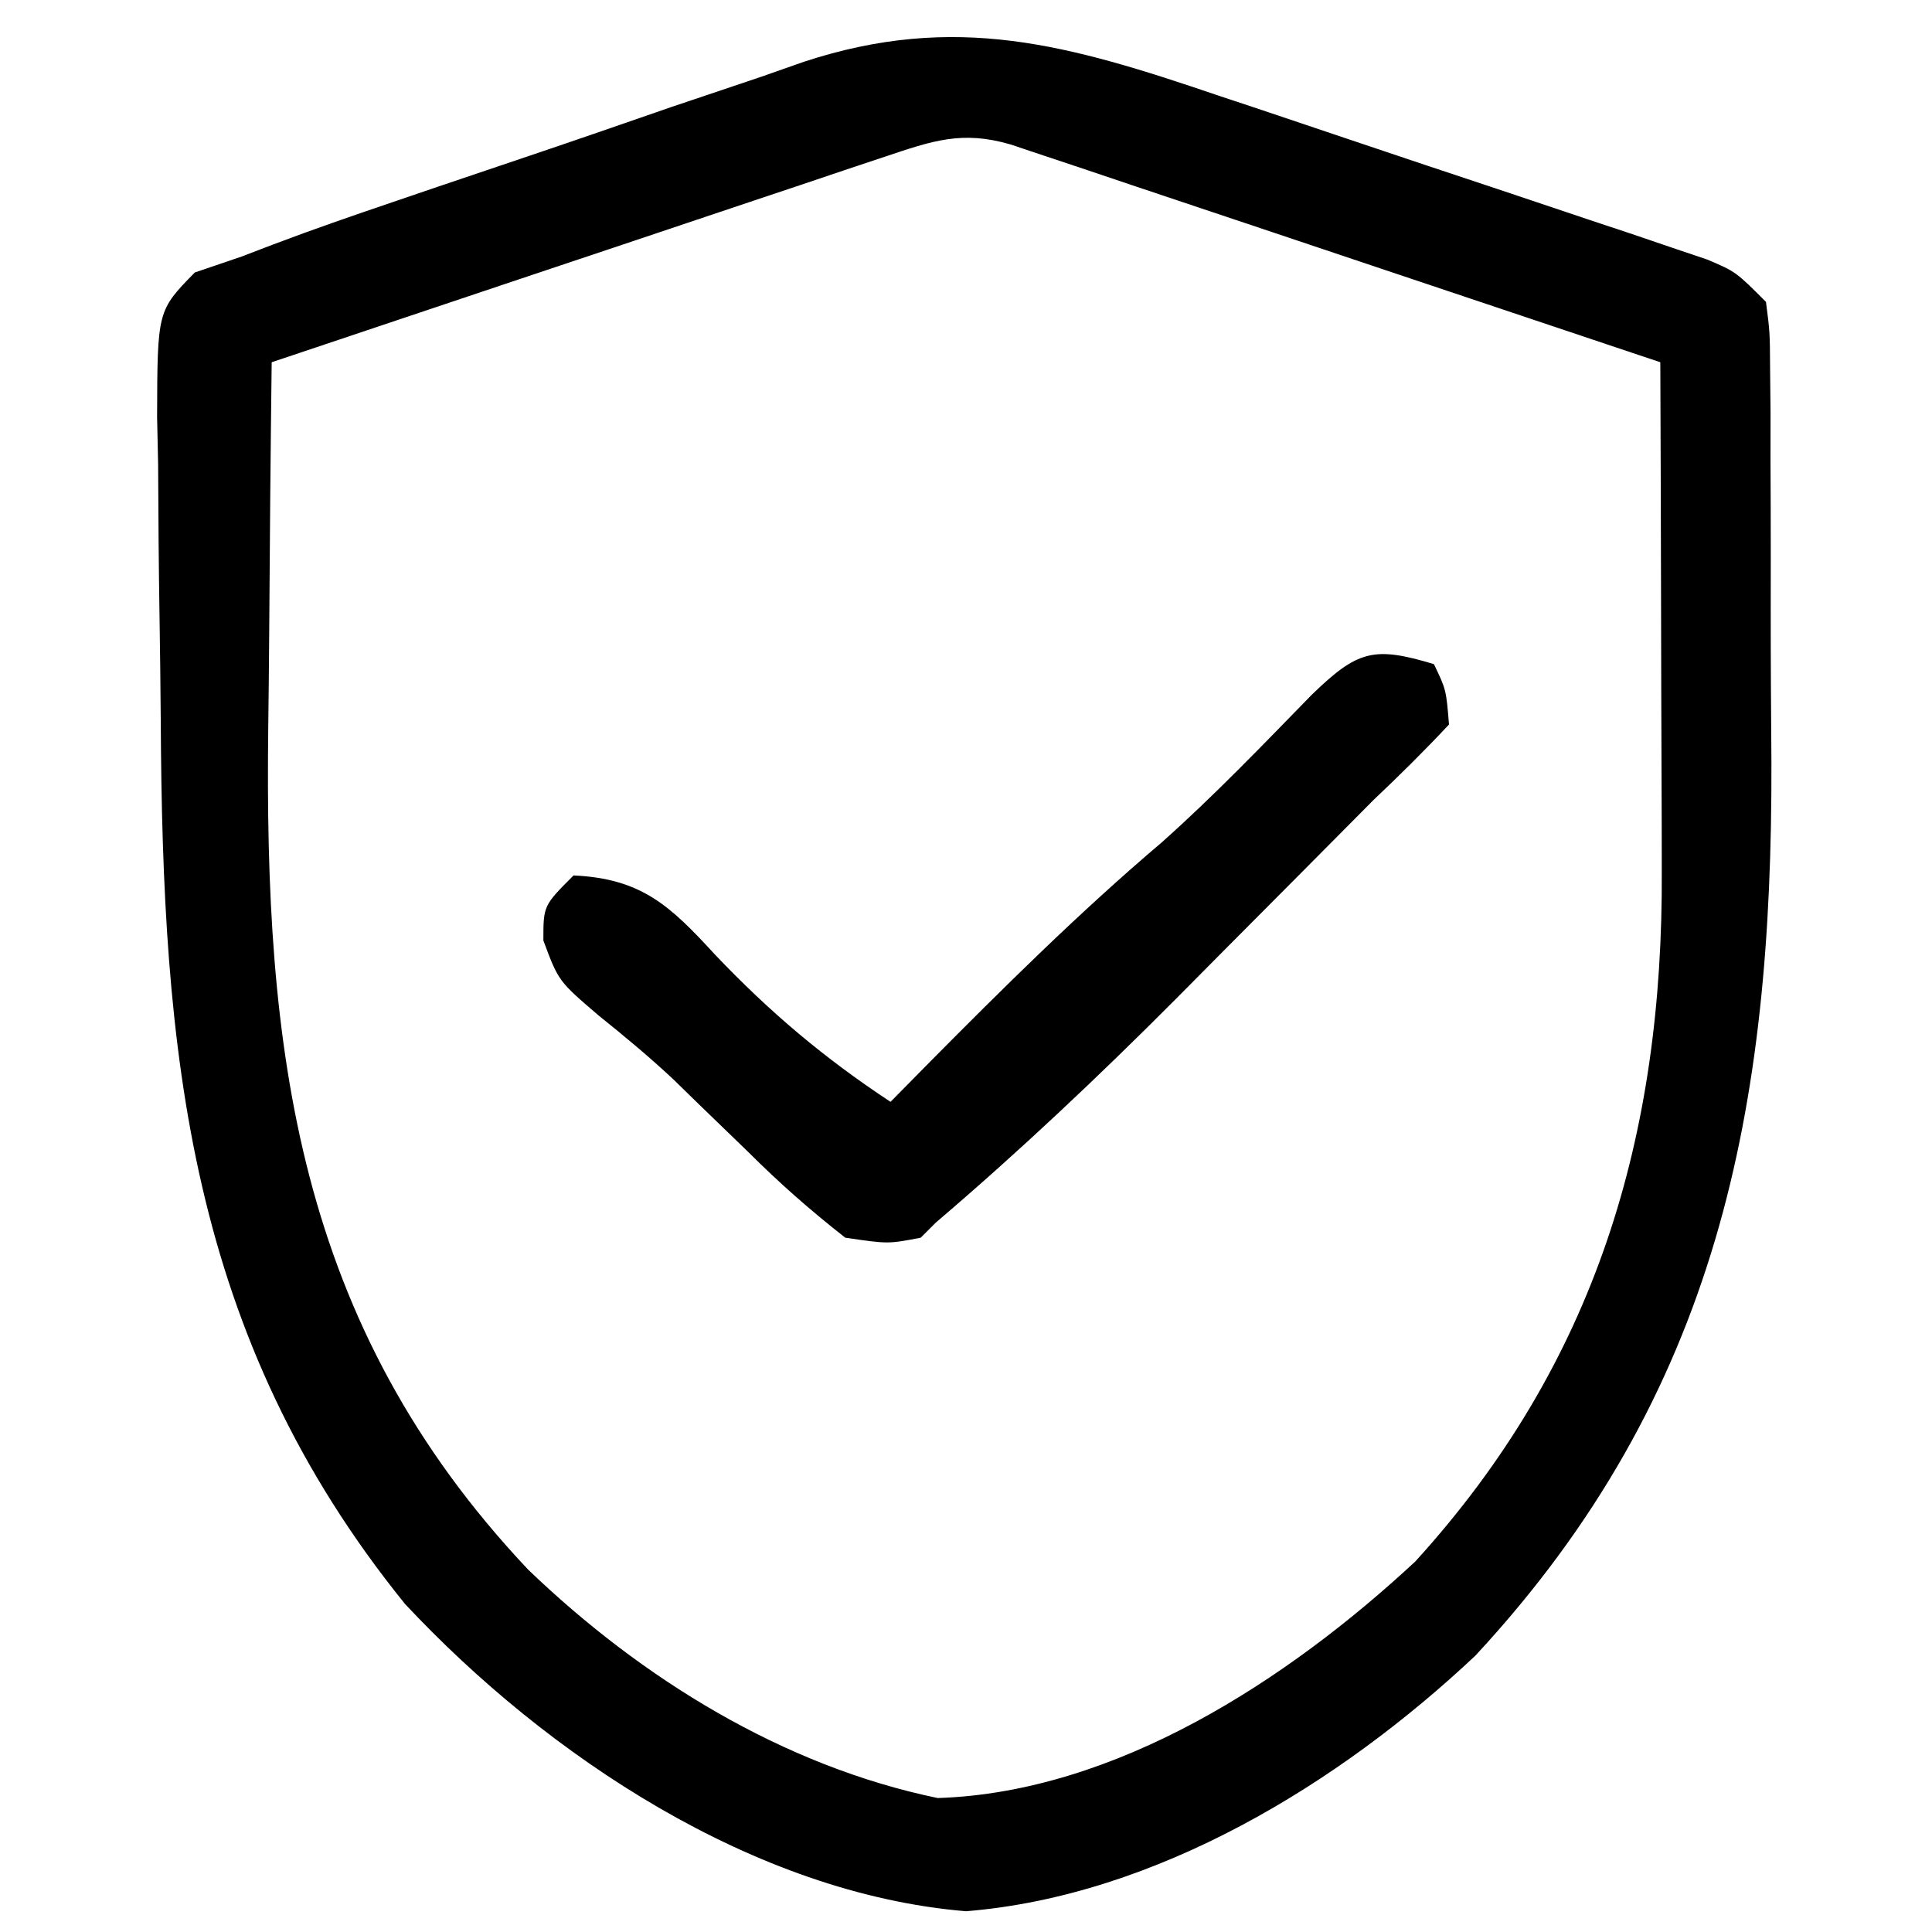 <svg xmlns="http://www.w3.org/2000/svg" width="128" height="128"><path d="M0 0 C0.981 0.327 1.963 0.654 2.974 0.99 C5.032 1.678 7.088 2.37 9.143 3.066 C12.297 4.133 15.455 5.184 18.615 6.232 C20.619 6.904 22.622 7.576 24.625 8.25 C25.571 8.565 26.517 8.879 27.491 9.203 C28.363 9.5 29.234 9.797 30.133 10.103 C30.9 10.362 31.668 10.621 32.459 10.888 C34.348 11.691 34.348 11.691 36.348 13.691 C36.608 15.698 36.608 15.698 36.622 18.194 C36.632 19.13 36.641 20.066 36.651 21.03 C36.65 22.047 36.649 23.065 36.648 24.113 C36.653 25.165 36.657 26.216 36.661 27.3 C36.667 29.536 36.668 31.772 36.663 34.008 C36.66 37.386 36.683 40.763 36.709 44.141 C36.777 67.07 33.224 85.994 17.098 103.379 C8.087 111.861 -4.051 119.293 -16.652 120.316 C-30.698 119.148 -44.411 110.021 -53.816 99.961 C-68.212 82.166 -69.886 63.46 -70.002 41.393 C-70.019 39.085 -70.047 36.776 -70.084 34.468 C-70.139 31.131 -70.161 27.795 -70.176 24.457 C-70.198 23.423 -70.221 22.388 -70.244 21.323 C-70.224 14.275 -70.224 14.275 -67.746 11.744 C-66.725 11.397 -65.704 11.049 -64.652 10.691 C-63.949 10.422 -63.247 10.153 -62.522 9.876 C-59.911 8.888 -57.281 7.979 -54.637 7.082 C-53.666 6.751 -52.696 6.42 -51.696 6.079 C-49.646 5.383 -47.595 4.691 -45.543 4.001 C-42.421 2.948 -39.309 1.869 -36.195 0.789 C-34.197 0.114 -32.198 -0.559 -30.199 -1.23 C-29.277 -1.554 -28.355 -1.878 -27.405 -2.212 C-17.337 -5.522 -9.796 -3.33 0 0 Z M-22.01 4.068 C-22.911 4.369 -23.812 4.669 -24.74 4.978 C-26.201 5.471 -26.201 5.471 -27.691 5.973 C-28.687 6.306 -29.683 6.639 -30.71 6.982 C-33.9 8.049 -37.089 9.12 -40.277 10.191 C-42.436 10.914 -44.595 11.637 -46.754 12.359 C-52.054 14.134 -57.354 15.911 -62.652 17.691 C-62.727 23.701 -62.781 29.711 -62.817 35.721 C-62.832 37.76 -62.852 39.798 -62.879 41.836 C-63.146 63.228 -61.046 81.389 -45.652 97.691 C-38.177 104.872 -28.798 110.691 -18.527 112.816 C-6.718 112.435 4.665 104.993 13.113 97.145 C25.078 84.008 29.543 68.952 29.445 51.383 C29.444 50.416 29.442 49.449 29.441 48.453 C29.435 45.387 29.423 42.32 29.41 39.254 C29.405 37.166 29.401 35.078 29.396 32.99 C29.386 27.891 29.368 22.791 29.348 17.691 C22.977 15.551 16.605 13.415 10.231 11.283 C8.062 10.556 5.893 9.829 3.725 9.1 C0.613 8.055 -2.5 7.013 -5.613 5.973 C-7.074 5.48 -7.074 5.48 -8.565 4.978 C-9.466 4.678 -10.366 4.378 -11.294 4.068 C-12.089 3.802 -12.884 3.535 -13.703 3.261 C-16.922 2.32 -18.894 3.024 -22.01 4.068 Z " fill="#000000" transform="translate(80.652,6.309)"></path><path d="M0 0 C0.812 1.688 0.812 1.688 1 4 C-0.609 5.722 -2.287 7.381 -4 9 C-5.601 10.611 -7.201 12.223 -8.801 13.836 C-10.638 15.682 -12.475 17.529 -14.312 19.375 C-15.681 20.756 -15.681 20.756 -17.076 22.164 C-22.219 27.326 -27.456 32.272 -33 37 C-33.33 37.33 -33.66 37.66 -34 38 C-36.16 38.418 -36.16 38.418 -39 38 C-41.335 36.167 -43.351 34.394 -45.438 32.312 C-46.539 31.245 -47.642 30.178 -48.746 29.113 C-49.282 28.59 -49.818 28.066 -50.371 27.527 C-51.974 26.025 -53.633 24.647 -55.348 23.273 C-58 21 -58 21 -59 18.312 C-59 16 -59 16 -57 14 C-52.491 14.21 -50.596 16.011 -47.625 19.25 C-43.983 23.075 -40.401 26.097 -36 29 C-35.227 28.215 -34.453 27.43 -33.656 26.621 C-28.583 21.496 -23.517 16.466 -18.016 11.797 C-14.551 8.708 -11.342 5.36 -8.102 2.039 C-5.04 -0.932 -3.98 -1.194 0 0 Z " fill="#000000" transform="translate(95,44)"></path></svg>